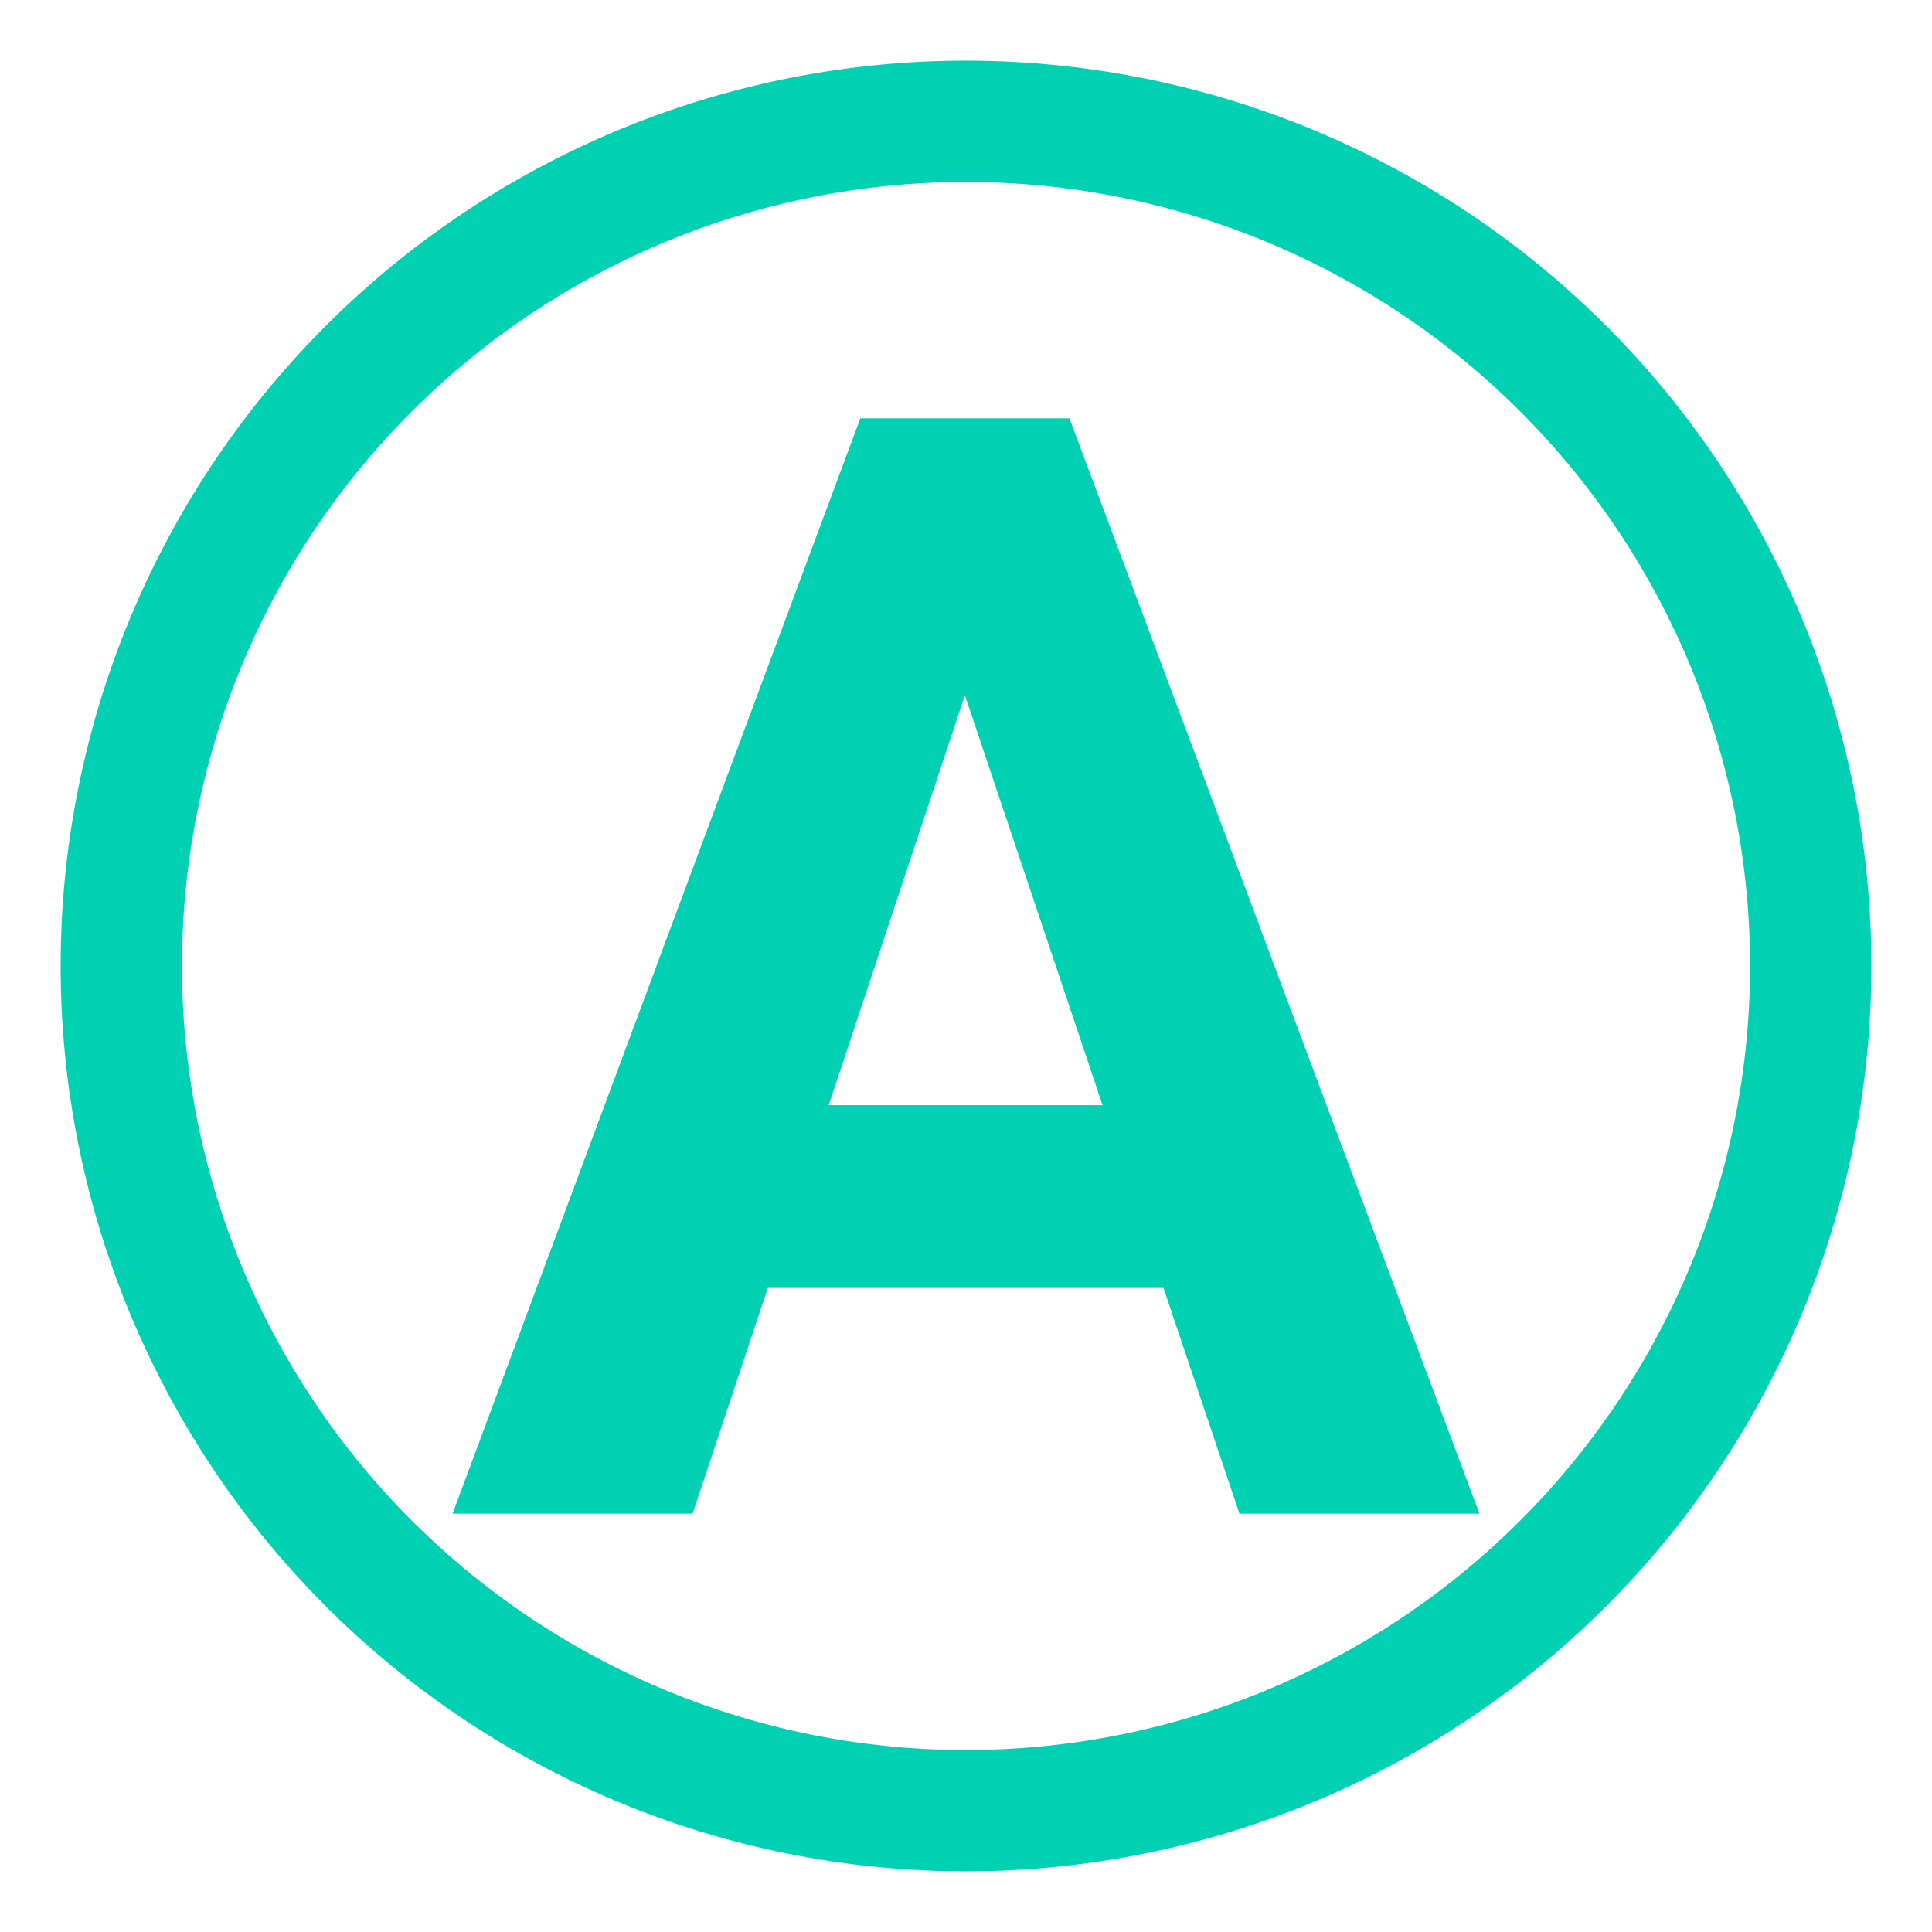 <?xml version="1.0" encoding="UTF-8" standalone="no"?>
<!-- Created with Inkscape (http://www.inkscape.org/) -->

<svg
   width="63.705mm"
   height="63.705mm"
   viewBox="0 0 63.705 63.705"
   version="1.1"
   id="svg5"
   inkscape:version="1.1.2 (b8e25be833, 2022-02-05)"
   sodipodi:docname="amaster-logo.svg"
   inkscape:export-filename="/home/jacinto/Imágenes/amaster-logo-b.png"
   inkscape:export-xdpi="379"
   inkscape:export-ydpi="379"
   xmlns:inkscape="http://www.inkscape.org/namespaces/inkscape"
   xmlns:sodipodi="http://sodipodi.sourceforge.net/DTD/sodipodi-0.dtd"
   xmlns="http://www.w3.org/2000/svg"
   xmlns:svg="http://www.w3.org/2000/svg">
  <sodipodi:namedview
     id="namedview7"
     pagecolor="#ffffff"
     bordercolor="#666666"
     borderopacity="1.0"
     inkscape:pageshadow="2"
     inkscape:pageopacity="0.0"
     inkscape:pagecheckerboard="0"
     inkscape:document-units="mm"
     showgrid="false"
     inkscape:zoom="0.63606902"
     inkscape:cx="-373.38715"
     inkscape:cy="254.68934"
     inkscape:window-width="1920"
     inkscape:window-height="997"
     inkscape:window-x="0"
     inkscape:window-y="0"
     inkscape:window-maximized="1"
     inkscape:current-layer="layer1"
     lock-margins="true"
     fit-margin-top="2"
     fit-margin-left="2"
     fit-margin-right="2"
     fit-margin-bottom="2" />
  <defs
     id="defs2" />
  <g
     inkscape:label="Capa 1"
     inkscape:groupmode="layer"
     id="layer1"
     transform="translate(-48.149,-81.039)">
    <g
       aria-label="A"
       id="text3576"
       style="font-weight:bold;font-size:50.8px;line-height:1.25;font-family:Roboto;-inkscape-font-specification:'Roboto Bold';fill:#00d1b2;stroke-width:0.265">
      <path
         d="M 86.513,123.508 H 73.466 l -2.48,7.441 H 63.072 L 76.517,94.833 h 6.896 L 96.931,130.949 h -7.913 z m -11.038,-6.028 h 9.029 l -4.539,-13.519 z"
         id="path831" />
    </g>
    <path
       id="path6966"
       style="fill:none;stroke:#00d1b2;stroke-width:4;stroke-linecap:round;stroke-linejoin:round"
       d="M 107.854,112.891 A 27.852,27.852 0 0 1 80.002,140.744 27.852,27.852 0 0 1 52.149,112.891 27.852,27.852 0 0 1 80.002,85.039 27.852,27.852 0 0 1 107.854,112.891 Z" />
  </g>
</svg>
